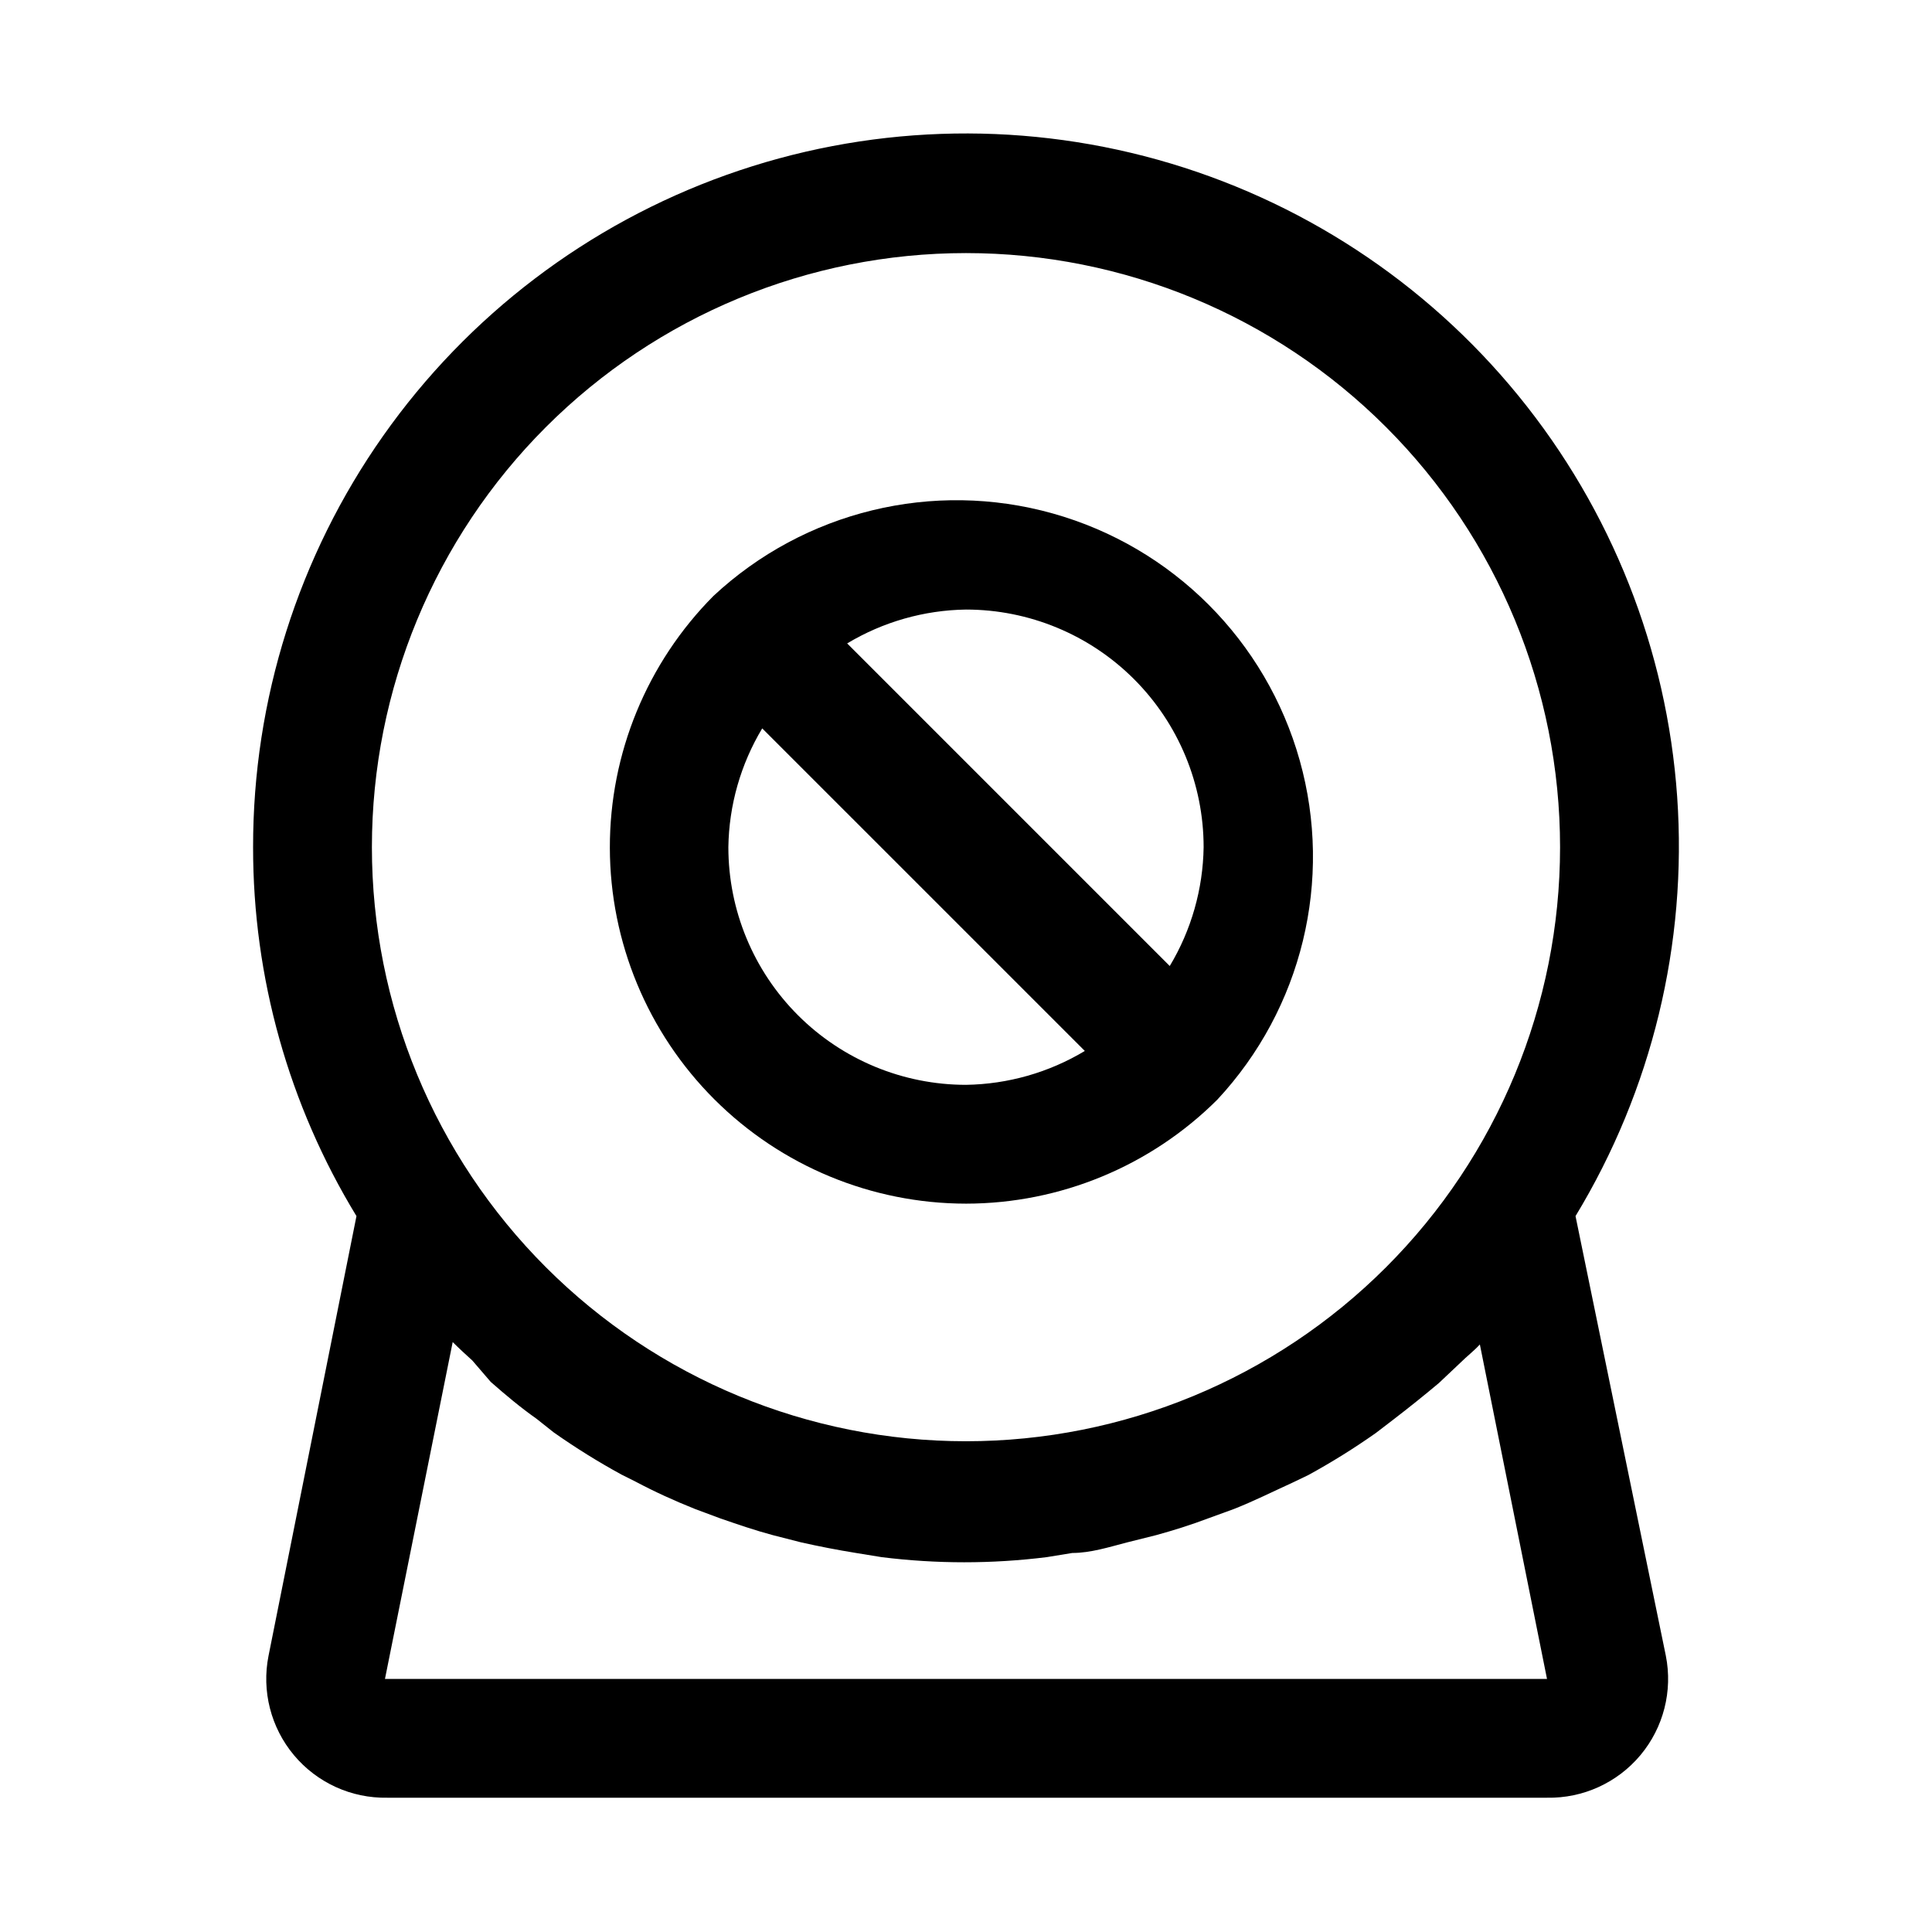 <?xml version="1.0" encoding="UTF-8"?>
<!-- Uploaded to: ICON Repo, www.svgrepo.com, Generator: ICON Repo Mixer Tools -->
<svg fill="#000000" width="800px" height="800px" version="1.1" viewBox="144 144 512 512" xmlns="http://www.w3.org/2000/svg">
 <g>
  <path d="m400 462.98c24.965-0.023 48.91-9.93 66.598-27.555 22.465-24.109 30.742-58.188 21.84-89.918-8.906-31.73-33.703-56.527-65.434-65.43-31.73-8.906-65.805-0.629-89.918 21.84-17.633 17.738-27.512 41.746-27.469 66.758 0.043 25.012 10 48.984 27.695 66.664 17.691 17.676 41.676 27.617 66.688 27.641zm-62.977-94.465c0.16-11.105 3.258-21.969 8.973-31.488l85.492 85.488c-9.523 5.715-20.387 8.812-31.488 8.977-16.703 0-32.723-6.637-44.531-18.445-11.812-11.812-18.445-27.832-18.445-44.531zm125.95 0c-0.164 11.102-3.262 21.965-8.977 31.488l-85.488-85.492c9.52-5.715 20.383-8.812 31.488-8.973 16.699 0 32.719 6.633 44.531 18.445 11.809 11.809 18.445 27.828 18.445 44.531z"/>
  <path d="m561.53 466.28c20.234-33.359 29.648-72.164 26.941-111.09-2.707-38.922-17.398-76.051-42.055-106.29-24.656-30.238-58.07-52.102-95.652-62.586s-77.488-9.074-114.23 4.031c-36.75 13.109-68.539 37.273-91.004 69.172-22.465 31.902-34.5 69.973-34.457 108.99-0.035 34.488 9.445 68.32 27.395 97.77l-23.301 116.51v-0.004c-1.863 9.352 0.613 19.043 6.734 26.355 6.117 7.312 15.219 11.457 24.754 11.273h307.32c9.531 0.184 18.633-3.961 24.754-11.273 6.117-7.312 8.594-17.004 6.734-26.355zm-161.53-255.21c41.754 0 81.801 16.586 111.32 46.113 29.527 29.527 46.113 69.57 46.113 111.33 0 41.754-16.586 81.801-46.113 111.32-29.523 29.527-69.57 46.113-111.32 46.113-41.758 0-81.805-16.586-111.33-46.113-29.527-29.523-46.113-69.57-46.113-111.32 0-41.758 16.586-81.801 46.113-111.33 29.523-29.527 69.57-46.113 111.33-46.113zm-153.98 377.86 17.949-89.27c1.73 1.73 3.465 3.305 5.195 4.879l4.879 5.672c3.938 3.465 7.871 6.769 12.121 9.762l4.566 3.621c5.766 4.062 11.758 7.793 17.949 11.176l3.777 1.891c5.039 2.676 10.234 5.039 15.742 7.242l6.769 2.519c4.566 1.574 9.133 3.148 13.855 4.41l7.398 1.891c4.879 1.102 9.762 2.047 14.641 2.832l6.769 1.102h0.004c14.535 1.816 29.238 1.816 43.77 0l6.769-1.102c4.879 0 9.762-1.574 14.641-2.832l7.559-1.891c4.566-1.258 9.133-2.676 13.699-4.41l6.926-2.519c5.195-2.047 10.234-4.566 15.742-7.086l3.938-1.891v0.004c6.191-3.387 12.184-7.117 17.949-11.18l4.723-3.621c4.094-3.148 8.031-6.297 11.965-9.605l5.668-5.352c1.73-1.73 3.621-3.148 5.195-4.879l17.793 88.637z"/>
 </g>
</svg>
